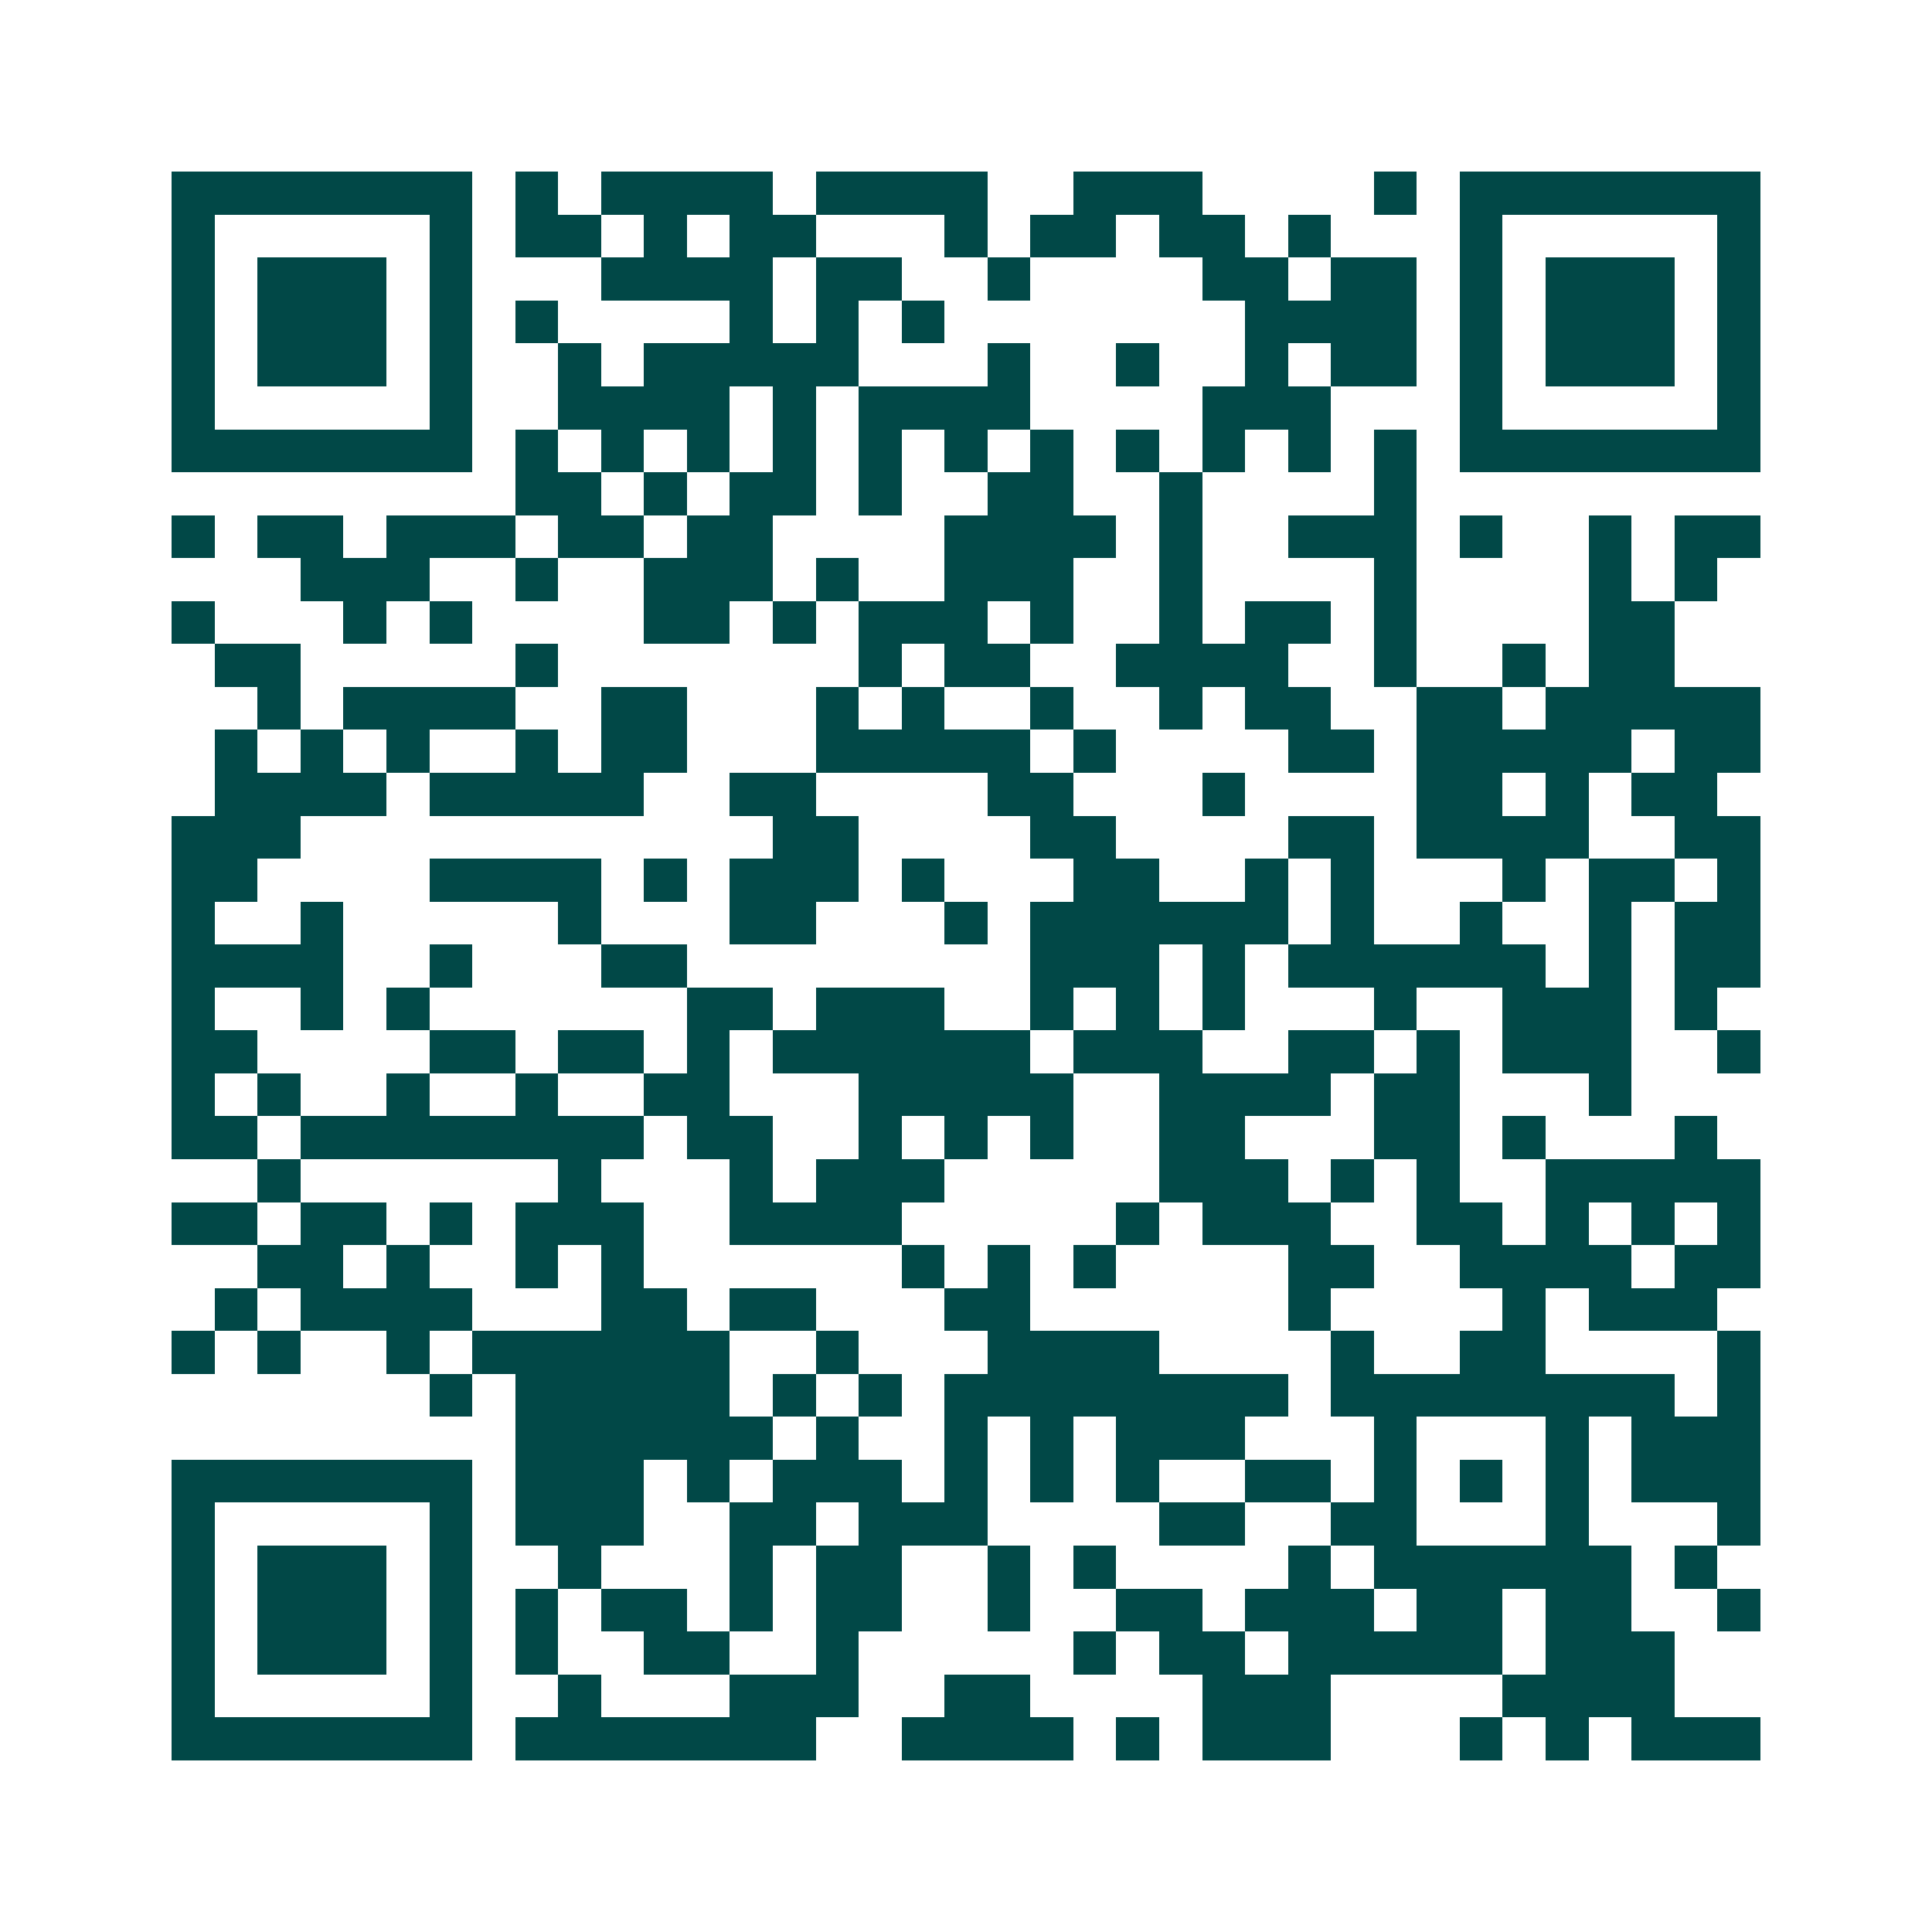 <svg xmlns="http://www.w3.org/2000/svg" width="200" height="200" viewBox="0 0 45 45" shape-rendering="crispEdges"><path fill="#ffffff" d="M0 0h45v45H0z"/><path stroke="#014847" d="M4 4.5h7m1 0h1m1 0h4m1 0h4m2 0h3m4 0h1m1 0h7M4 5.5h1m5 0h1m1 0h2m1 0h1m1 0h2m3 0h1m1 0h2m1 0h2m1 0h1m3 0h1m5 0h1M4 6.5h1m1 0h3m1 0h1m3 0h4m1 0h2m2 0h1m4 0h2m1 0h2m1 0h1m1 0h3m1 0h1M4 7.5h1m1 0h3m1 0h1m1 0h1m4 0h1m1 0h1m1 0h1m7 0h4m1 0h1m1 0h3m1 0h1M4 8.5h1m1 0h3m1 0h1m2 0h1m1 0h5m3 0h1m2 0h1m2 0h1m1 0h2m1 0h1m1 0h3m1 0h1M4 9.5h1m5 0h1m2 0h4m1 0h1m1 0h4m4 0h3m3 0h1m5 0h1M4 10.5h7m1 0h1m1 0h1m1 0h1m1 0h1m1 0h1m1 0h1m1 0h1m1 0h1m1 0h1m1 0h1m1 0h1m1 0h7M12 11.5h2m1 0h1m1 0h2m1 0h1m2 0h2m2 0h1m4 0h1M4 12.5h1m1 0h2m1 0h3m1 0h2m1 0h2m4 0h4m1 0h1m2 0h3m1 0h1m2 0h1m1 0h2M7 13.5h3m2 0h1m2 0h3m1 0h1m2 0h3m2 0h1m4 0h1m4 0h1m1 0h1M4 14.5h1m3 0h1m1 0h1m4 0h2m1 0h1m1 0h3m1 0h1m2 0h1m1 0h2m1 0h1m4 0h2M5 15.5h2m5 0h1m7 0h1m1 0h2m2 0h4m2 0h1m2 0h1m1 0h2M6 16.5h1m1 0h4m2 0h2m3 0h1m1 0h1m2 0h1m2 0h1m1 0h2m2 0h2m1 0h5M5 17.5h1m1 0h1m1 0h1m2 0h1m1 0h2m3 0h5m1 0h1m4 0h2m1 0h5m1 0h2M5 18.5h4m1 0h5m2 0h2m4 0h2m3 0h1m4 0h2m1 0h1m1 0h2M4 19.5h3m11 0h2m4 0h2m4 0h2m1 0h4m2 0h2M4 20.5h2m4 0h4m1 0h1m1 0h3m1 0h1m3 0h2m2 0h1m1 0h1m3 0h1m1 0h2m1 0h1M4 21.5h1m2 0h1m5 0h1m3 0h2m3 0h1m1 0h6m1 0h1m2 0h1m2 0h1m1 0h2M4 22.5h4m2 0h1m3 0h2m8 0h3m1 0h1m1 0h6m1 0h1m1 0h2M4 23.5h1m2 0h1m1 0h1m6 0h2m1 0h3m2 0h1m1 0h1m1 0h1m3 0h1m2 0h3m1 0h1M4 24.5h2m4 0h2m1 0h2m1 0h1m1 0h6m1 0h3m2 0h2m1 0h1m1 0h3m2 0h1M4 25.5h1m1 0h1m2 0h1m2 0h1m2 0h2m3 0h5m2 0h4m1 0h2m3 0h1M4 26.5h2m1 0h8m1 0h2m2 0h1m1 0h1m1 0h1m2 0h2m3 0h2m1 0h1m3 0h1M6 27.5h1m6 0h1m3 0h1m1 0h3m5 0h3m1 0h1m1 0h1m2 0h5M4 28.5h2m1 0h2m1 0h1m1 0h3m2 0h4m5 0h1m1 0h3m2 0h2m1 0h1m1 0h1m1 0h1M6 29.5h2m1 0h1m2 0h1m1 0h1m6 0h1m1 0h1m1 0h1m4 0h2m2 0h4m1 0h2M5 30.5h1m1 0h4m3 0h2m1 0h2m3 0h2m6 0h1m4 0h1m1 0h3M4 31.5h1m1 0h1m2 0h1m1 0h6m2 0h1m3 0h4m4 0h1m2 0h2m4 0h1M10 32.5h1m1 0h5m1 0h1m1 0h1m1 0h8m1 0h8m1 0h1M12 33.5h6m1 0h1m2 0h1m1 0h1m1 0h3m3 0h1m3 0h1m1 0h3M4 34.5h7m1 0h3m1 0h1m1 0h3m1 0h1m1 0h1m1 0h1m2 0h2m1 0h1m1 0h1m1 0h1m1 0h3M4 35.5h1m5 0h1m1 0h3m2 0h2m1 0h3m4 0h2m2 0h2m3 0h1m3 0h1M4 36.5h1m1 0h3m1 0h1m2 0h1m3 0h1m1 0h2m2 0h1m1 0h1m4 0h1m1 0h6m1 0h1M4 37.5h1m1 0h3m1 0h1m1 0h1m1 0h2m1 0h1m1 0h2m2 0h1m2 0h2m1 0h3m1 0h2m1 0h2m2 0h1M4 38.5h1m1 0h3m1 0h1m1 0h1m2 0h2m2 0h1m5 0h1m1 0h2m1 0h5m1 0h3M4 39.5h1m5 0h1m2 0h1m3 0h3m2 0h2m4 0h3m4 0h4M4 40.5h7m1 0h7m2 0h4m1 0h1m1 0h3m3 0h1m1 0h1m1 0h3"/></svg>
